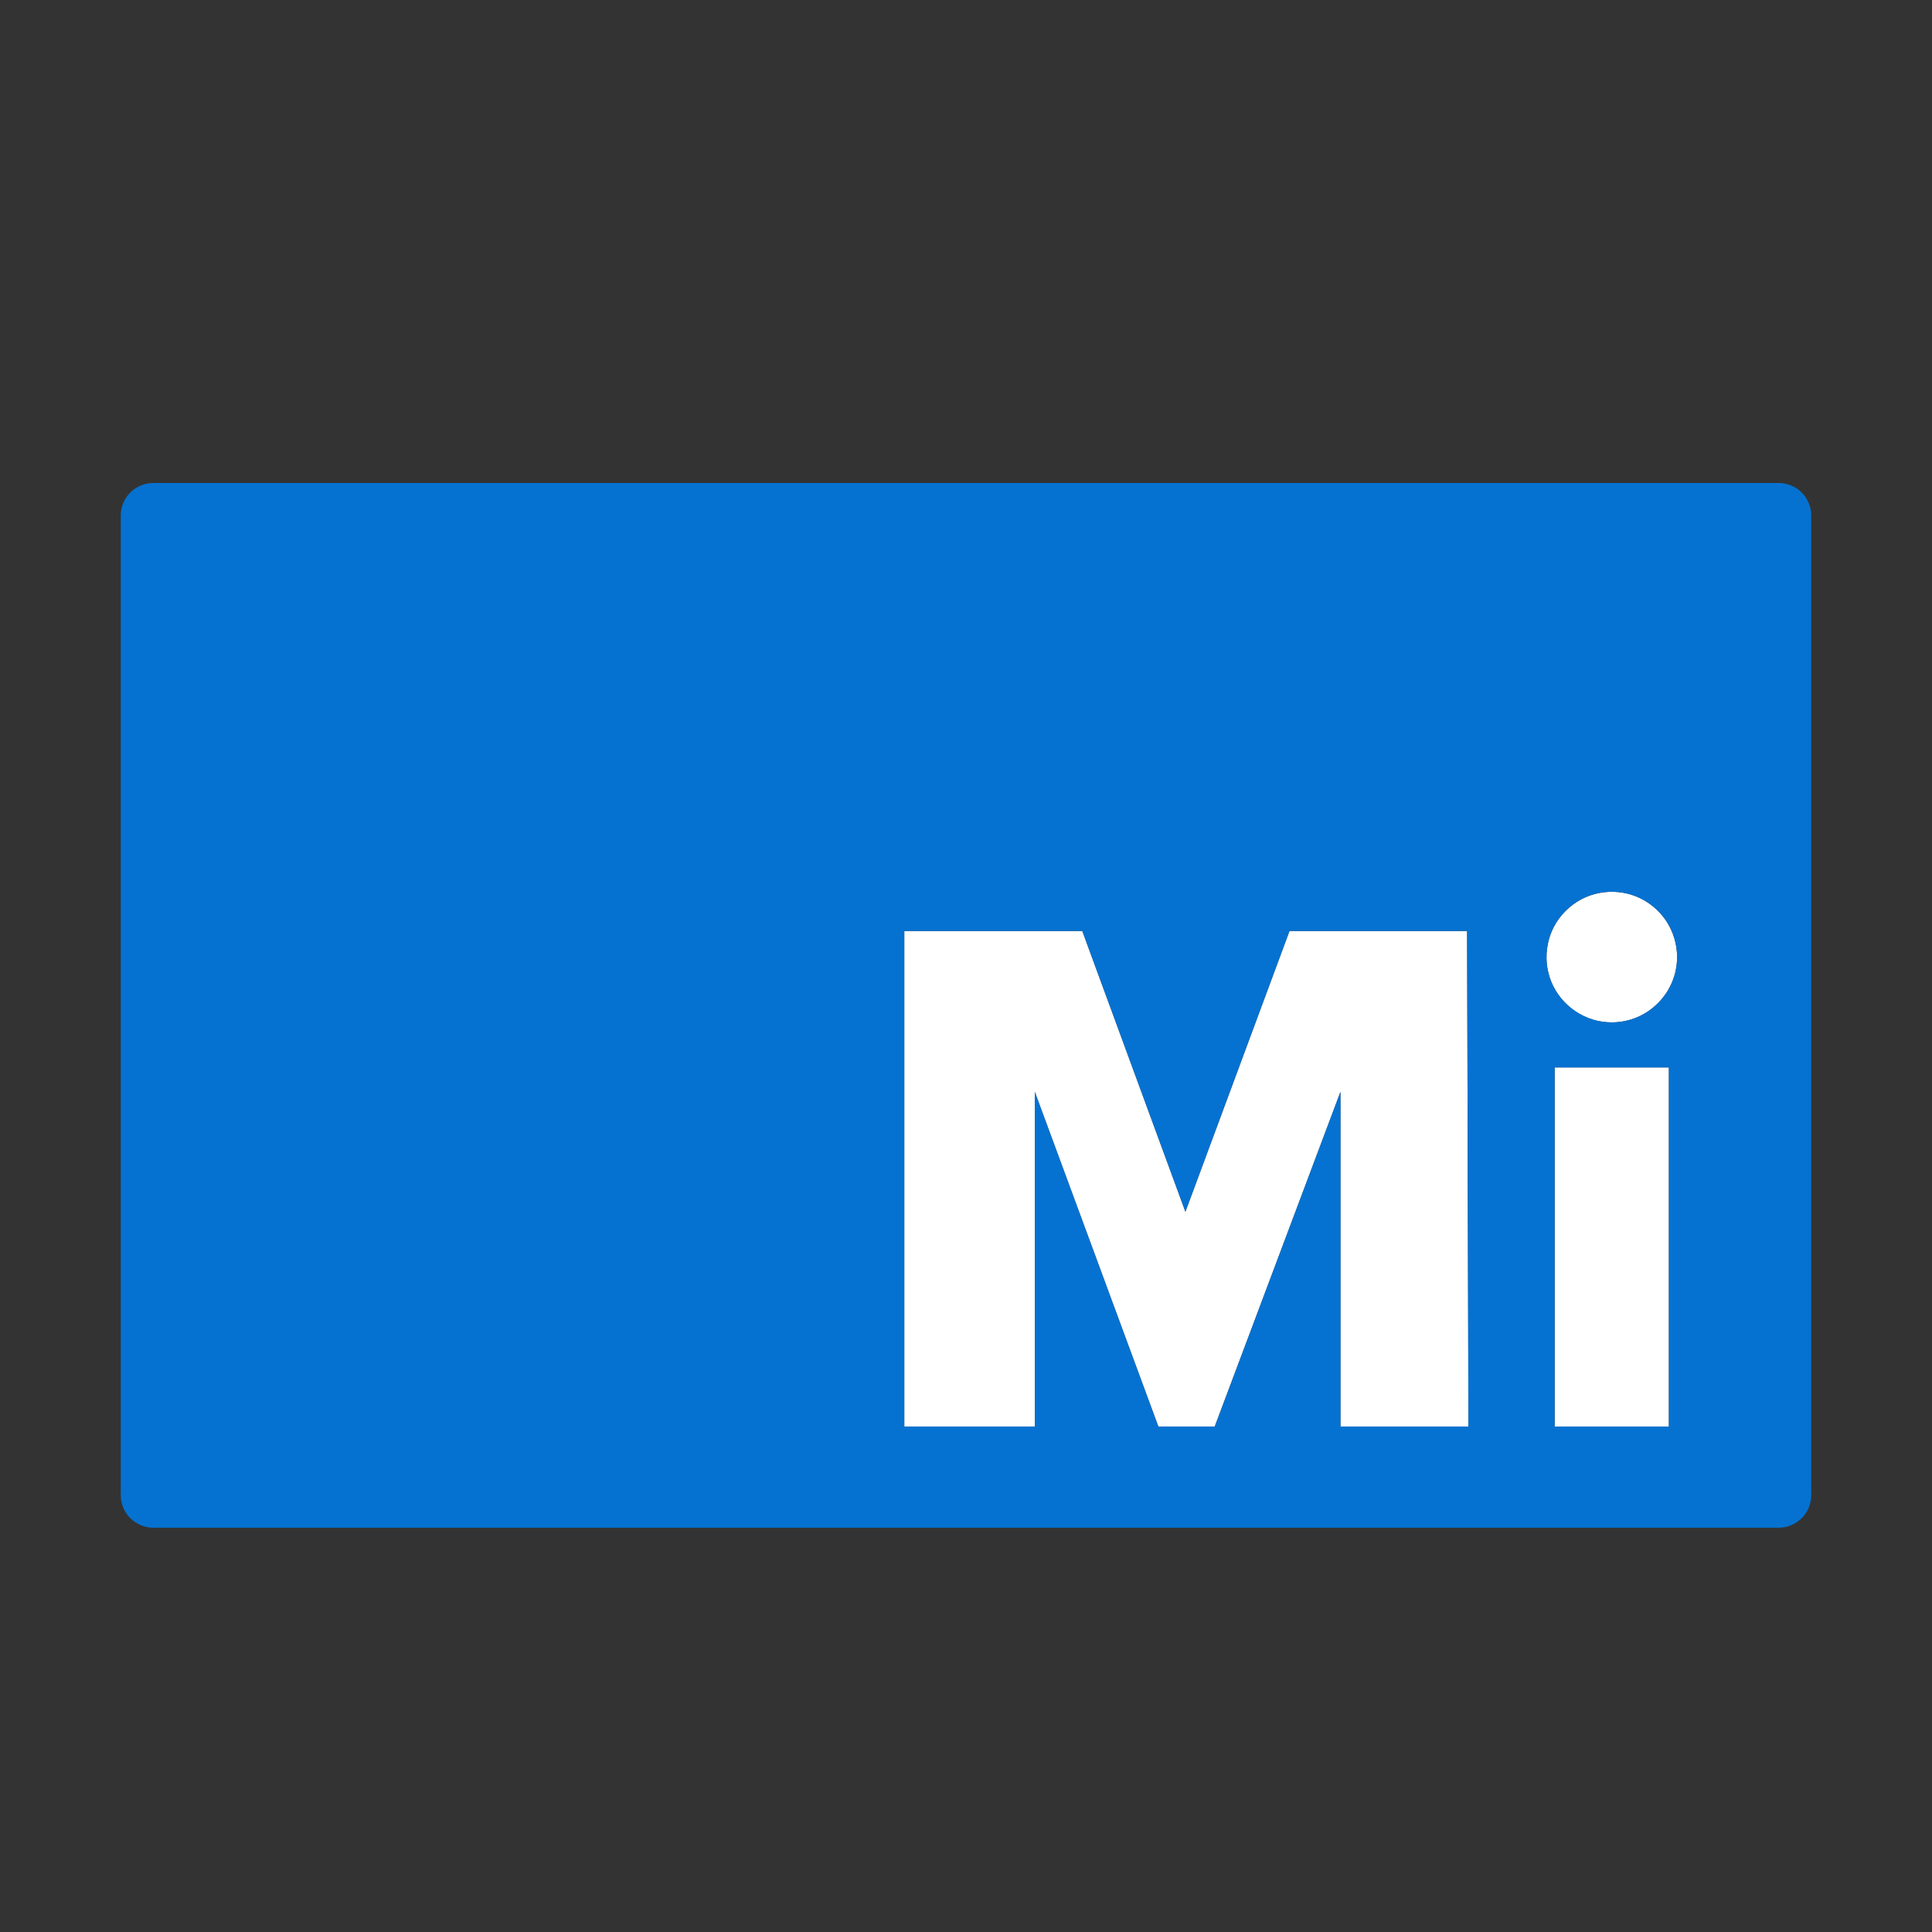 <svg width="16" height="16" viewBox="0 0 16 16" fill="none" xmlns="http://www.w3.org/2000/svg">
<rect x="0" y="0" width="16" height="16" fill="#333333" stroke="none"/>
<path d="M11.101 11.814H12.161L12.15 7.71H10.679L9.817 10.035L8.963 7.71H7.489V11.814H8.57V9.043L9.593 11.814H10.06L11.101 9.043V11.814Z" fill="white"/>
<path d="M12.875 8.84V11.814H13.821V8.84H12.875Z" fill="white"/>
<path d="M13.048 8.376C13.136 8.435 13.241 8.467 13.348 8.467C13.491 8.467 13.629 8.41 13.73 8.308C13.832 8.207 13.889 8.069 13.889 7.926C13.889 7.819 13.857 7.714 13.798 7.625C13.738 7.537 13.654 7.467 13.555 7.426C13.456 7.385 13.347 7.375 13.242 7.396C13.138 7.416 13.041 7.468 12.966 7.544C12.89 7.619 12.838 7.715 12.818 7.82C12.797 7.925 12.807 8.034 12.848 8.133C12.889 8.232 12.959 8.316 13.048 8.376Z" fill="white"/>
<path d="M14.73 4H1.27C1.199 4 1.13 4.028 1.079 4.079C1.028 4.13 1 4.199 1 4.27V12.382C1 12.453 1.028 12.522 1.079 12.573C1.13 12.623 1.199 12.652 1.27 12.652H14.73C14.801 12.652 14.87 12.623 14.921 12.573C14.972 12.522 15 12.453 15 12.382V4.27C15 4.199 14.972 4.13 14.921 4.079C14.87 4.028 14.801 4 14.73 4V4ZM12.161 11.814H11.101V9.042L10.06 11.814H9.593L8.57 9.042V11.814H7.489V7.71H8.963L9.817 10.035L10.679 7.71H12.15L12.161 11.814ZM13.821 11.814H12.875V8.84H13.821V11.814ZM13.348 8.467C13.241 8.467 13.136 8.435 13.048 8.375C12.959 8.316 12.889 8.232 12.848 8.133C12.807 8.034 12.797 7.925 12.818 7.82C12.838 7.715 12.89 7.619 12.966 7.543C13.041 7.468 13.138 7.416 13.242 7.395C13.347 7.375 13.456 7.385 13.555 7.426C13.654 7.467 13.738 7.536 13.798 7.625C13.857 7.714 13.889 7.819 13.889 7.926C13.889 8.069 13.832 8.207 13.73 8.308C13.629 8.41 13.491 8.467 13.348 8.467Z" fill="#0572D1"/>
</svg>
